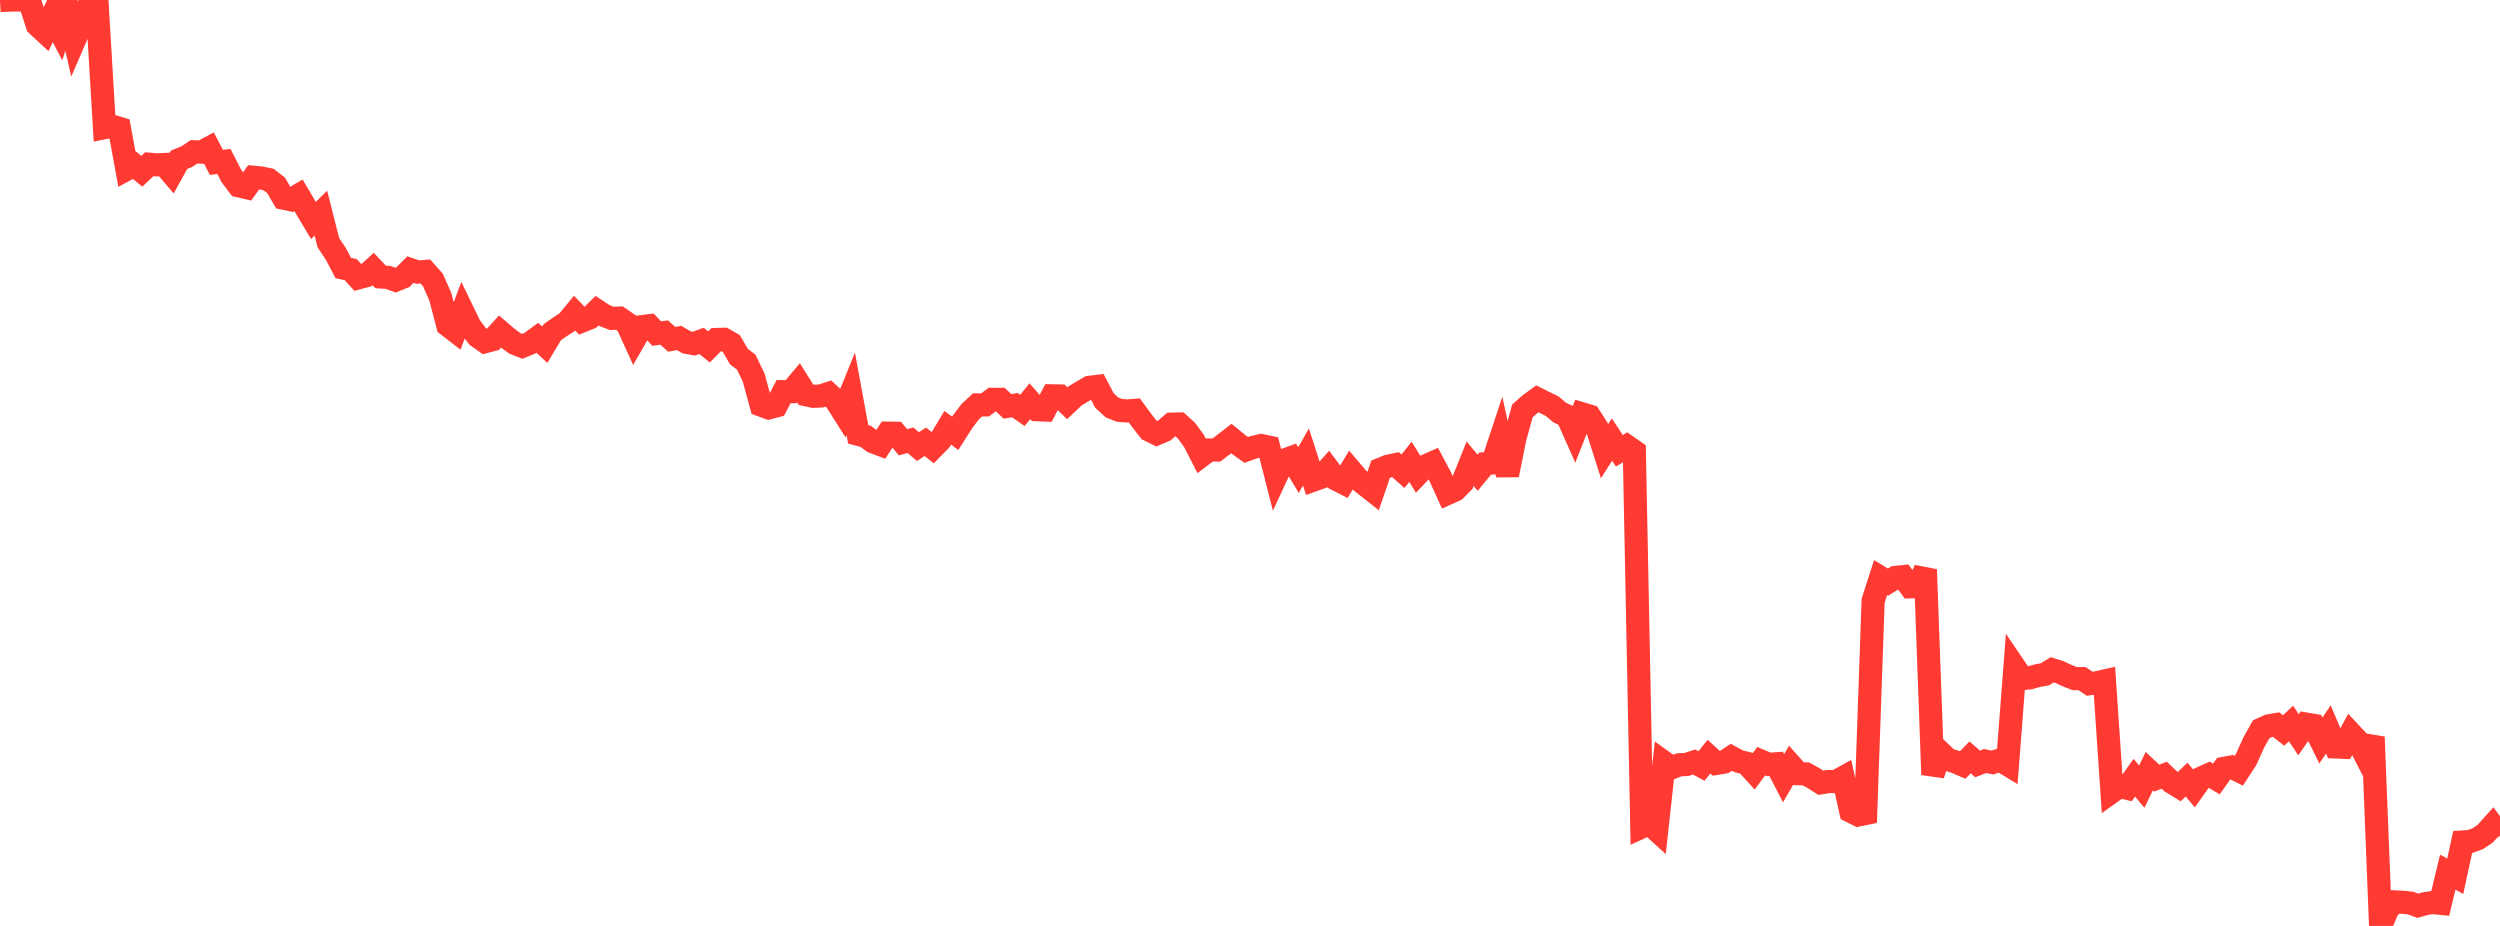 <?xml version="1.0" standalone="no"?>
<!DOCTYPE svg PUBLIC "-//W3C//DTD SVG 1.1//EN" "http://www.w3.org/Graphics/SVG/1.1/DTD/svg11.dtd">

<svg width="135" height="50" viewBox="0 0 135 50" preserveAspectRatio="none" 
  xmlns="http://www.w3.org/2000/svg"
  xmlns:xlink="http://www.w3.org/1999/xlink">


<polyline points="0.0, 0.03 0.403, 0.009 0.806, 0.0 1.209, 0.001 1.612, 0.115 2.015, 1.352 2.418, 1.725 2.821, 0.873 3.224, 1.644 3.627, 0.39 4.03, 2.14 4.433, 1.207 4.836, 0.174 5.239, 0.151 5.642, 6.892 6.045, 6.811 6.448, 6.933 6.851, 9.133 7.254, 8.916 7.657, 9.247 8.06, 8.868 8.463, 8.903 8.866, 8.884 9.269, 9.355 9.672, 8.626 10.075, 8.464 10.478, 8.196 10.881, 8.216 11.284, 7.999 11.687, 8.77 12.09, 8.717 12.493, 9.501 12.896, 10.035 13.299, 10.128 13.701, 9.574 14.104, 9.612 14.507, 9.696 14.91, 10.012 15.313, 10.702 15.716, 10.787 16.119, 10.549 16.522, 11.23 16.925, 11.904 17.328, 11.508 17.731, 13.103 18.134, 13.71 18.537, 14.474 18.94, 14.562 19.343, 15.003 19.746, 14.895 20.149, 14.528 20.552, 14.956 20.955, 14.979 21.358, 15.128 21.761, 14.965 22.164, 14.557 22.567, 14.694 22.97, 14.66 23.373, 15.11 23.776, 16.022 24.179, 17.562 24.582, 17.874 24.985, 16.805 25.388, 17.637 25.791, 18.163 26.194, 18.449 26.597, 18.345 27.0, 17.903 27.403, 18.248 27.806, 18.547 28.209, 18.702 28.612, 18.534 29.015, 18.24 29.418, 18.615 29.821, 17.943 30.224, 17.657 30.627, 17.397 31.03, 16.91 31.433, 17.333 31.836, 17.172 32.239, 16.777 32.642, 17.041 33.045, 17.195 33.448, 17.176 33.851, 17.458 34.254, 18.341 34.657, 17.639 35.06, 17.588 35.463, 18.013 35.866, 17.958 36.269, 18.324 36.672, 18.251 37.075, 18.485 37.478, 18.556 37.881, 18.407 38.284, 18.734 38.687, 18.332 39.09, 18.321 39.493, 18.551 39.896, 19.25 40.299, 19.56 40.701, 20.398 41.104, 21.878 41.507, 22.026 41.91, 21.92 42.313, 21.15 42.716, 21.15 43.119, 20.672 43.522, 21.315 43.925, 21.402 44.328, 21.383 44.731, 21.251 45.134, 21.62 45.537, 22.258 45.94, 21.263 46.343, 23.453 46.746, 23.564 47.149, 23.858 47.552, 24.011 47.955, 23.388 48.358, 23.395 48.761, 23.882 49.164, 23.771 49.567, 24.117 49.97, 23.857 50.373, 24.18 50.776, 23.77 51.179, 23.102 51.582, 23.399 51.985, 22.766 52.388, 22.235 52.791, 21.863 53.194, 21.865 53.597, 21.562 54.0, 21.564 54.403, 21.943 54.806, 21.879 55.209, 22.161 55.612, 21.666 56.015, 22.124 56.418, 22.14 56.821, 21.375 57.224, 21.382 57.627, 21.772 58.03, 21.391 58.433, 21.151 58.836, 20.914 59.239, 20.865 59.642, 21.629 60.045, 22.001 60.448, 22.158 60.851, 22.192 61.254, 22.162 61.657, 22.712 62.06, 23.227 62.463, 23.424 62.866, 23.252 63.269, 22.904 63.672, 22.895 64.075, 23.263 64.478, 23.815 64.881, 24.603 65.284, 24.298 65.687, 24.3 66.09, 23.996 66.493, 23.683 66.896, 24.011 67.299, 24.297 67.701, 24.152 68.104, 24.057 68.507, 24.144 68.91, 25.727 69.313, 24.862 69.716, 24.716 70.119, 25.384 70.522, 24.677 70.925, 25.924 71.328, 25.778 71.731, 25.326 72.134, 25.865 72.537, 26.071 72.94, 25.401 73.343, 25.876 73.746, 26.198 74.149, 26.517 74.552, 25.339 74.955, 25.174 75.358, 25.091 75.761, 25.448 76.164, 24.939 76.567, 25.59 76.97, 25.166 77.373, 24.988 77.776, 25.746 78.179, 26.637 78.582, 26.456 78.985, 26.048 79.388, 25.045 79.791, 25.527 80.194, 25.039 80.597, 25.003 81.0, 23.789 81.403, 25.649 81.806, 23.648 82.209, 22.19 82.612, 21.832 83.015, 21.539 83.418, 21.739 83.821, 21.936 84.224, 22.279 84.627, 22.469 85.03, 23.371 85.433, 22.347 85.836, 22.469 86.239, 23.099 86.642, 24.366 87.045, 23.736 87.448, 24.344 87.851, 24.093 88.254, 24.373 88.657, 44.653 89.06, 44.468 89.463, 44.834 89.866, 41.172 90.269, 41.462 90.672, 41.3 91.075, 41.281 91.478, 41.147 91.881, 41.364 92.284, 40.859 92.687, 41.224 93.09, 41.158 93.493, 40.893 93.896, 41.112 94.299, 41.212 94.701, 41.651 95.104, 41.103 95.507, 41.274 95.91, 41.245 96.313, 42.025 96.716, 41.328 97.119, 41.78 97.522, 41.791 97.925, 42.016 98.328, 42.272 98.731, 42.202 99.134, 42.206 99.537, 41.985 99.94, 43.806 100.343, 44.008 100.746, 43.926 101.149, 32.442 101.552, 31.19 101.955, 31.435 102.358, 31.18 102.761, 31.139 103.164, 31.688 103.567, 31.667 103.97, 30.756 104.373, 41.832 104.776, 40.626 105.179, 41.011 105.582, 41.136 105.985, 41.31 106.388, 40.898 106.791, 41.252 107.194, 41.095 107.597, 41.176 108.0, 41.037 108.403, 41.282 108.806, 36.052 109.209, 36.645 109.612, 36.603 110.015, 36.488 110.418, 36.415 110.821, 36.168 111.224, 36.297 111.627, 36.485 112.03, 36.643 112.433, 36.646 112.836, 36.921 113.239, 36.865 113.642, 36.775 114.045, 42.751 114.448, 42.463 114.851, 42.561 115.254, 41.999 115.657, 42.478 116.06, 41.642 116.463, 42.019 116.866, 41.86 117.269, 42.24 117.672, 42.486 118.075, 42.098 118.478, 42.578 118.881, 42.01 119.284, 41.828 119.687, 42.064 120.09, 41.492 120.493, 41.419 120.896, 41.617 121.299, 40.996 121.701, 40.101 122.104, 39.38 122.507, 39.197 122.91, 39.128 123.313, 39.446 123.716, 39.07 124.119, 39.677 124.522, 39.099 124.925, 39.167 125.328, 39.987 125.731, 39.39 126.134, 40.337 126.537, 40.354 126.94, 39.605 127.343, 40.035 127.746, 40.824 128.149, 39.798 128.552, 50.0 128.955, 49.046 129.358, 48.703 129.761, 48.725 130.164, 48.764 130.567, 48.911 130.97, 48.795 131.373, 48.736 131.776, 48.778 132.179, 47.095 132.582, 47.319 132.985, 45.466 133.388, 45.44 133.791, 45.295 134.194, 45.026 134.597, 44.58 135.0, 45.126" fill="none" stroke="#ff3a33" stroke-width="1.25"/>

</svg>